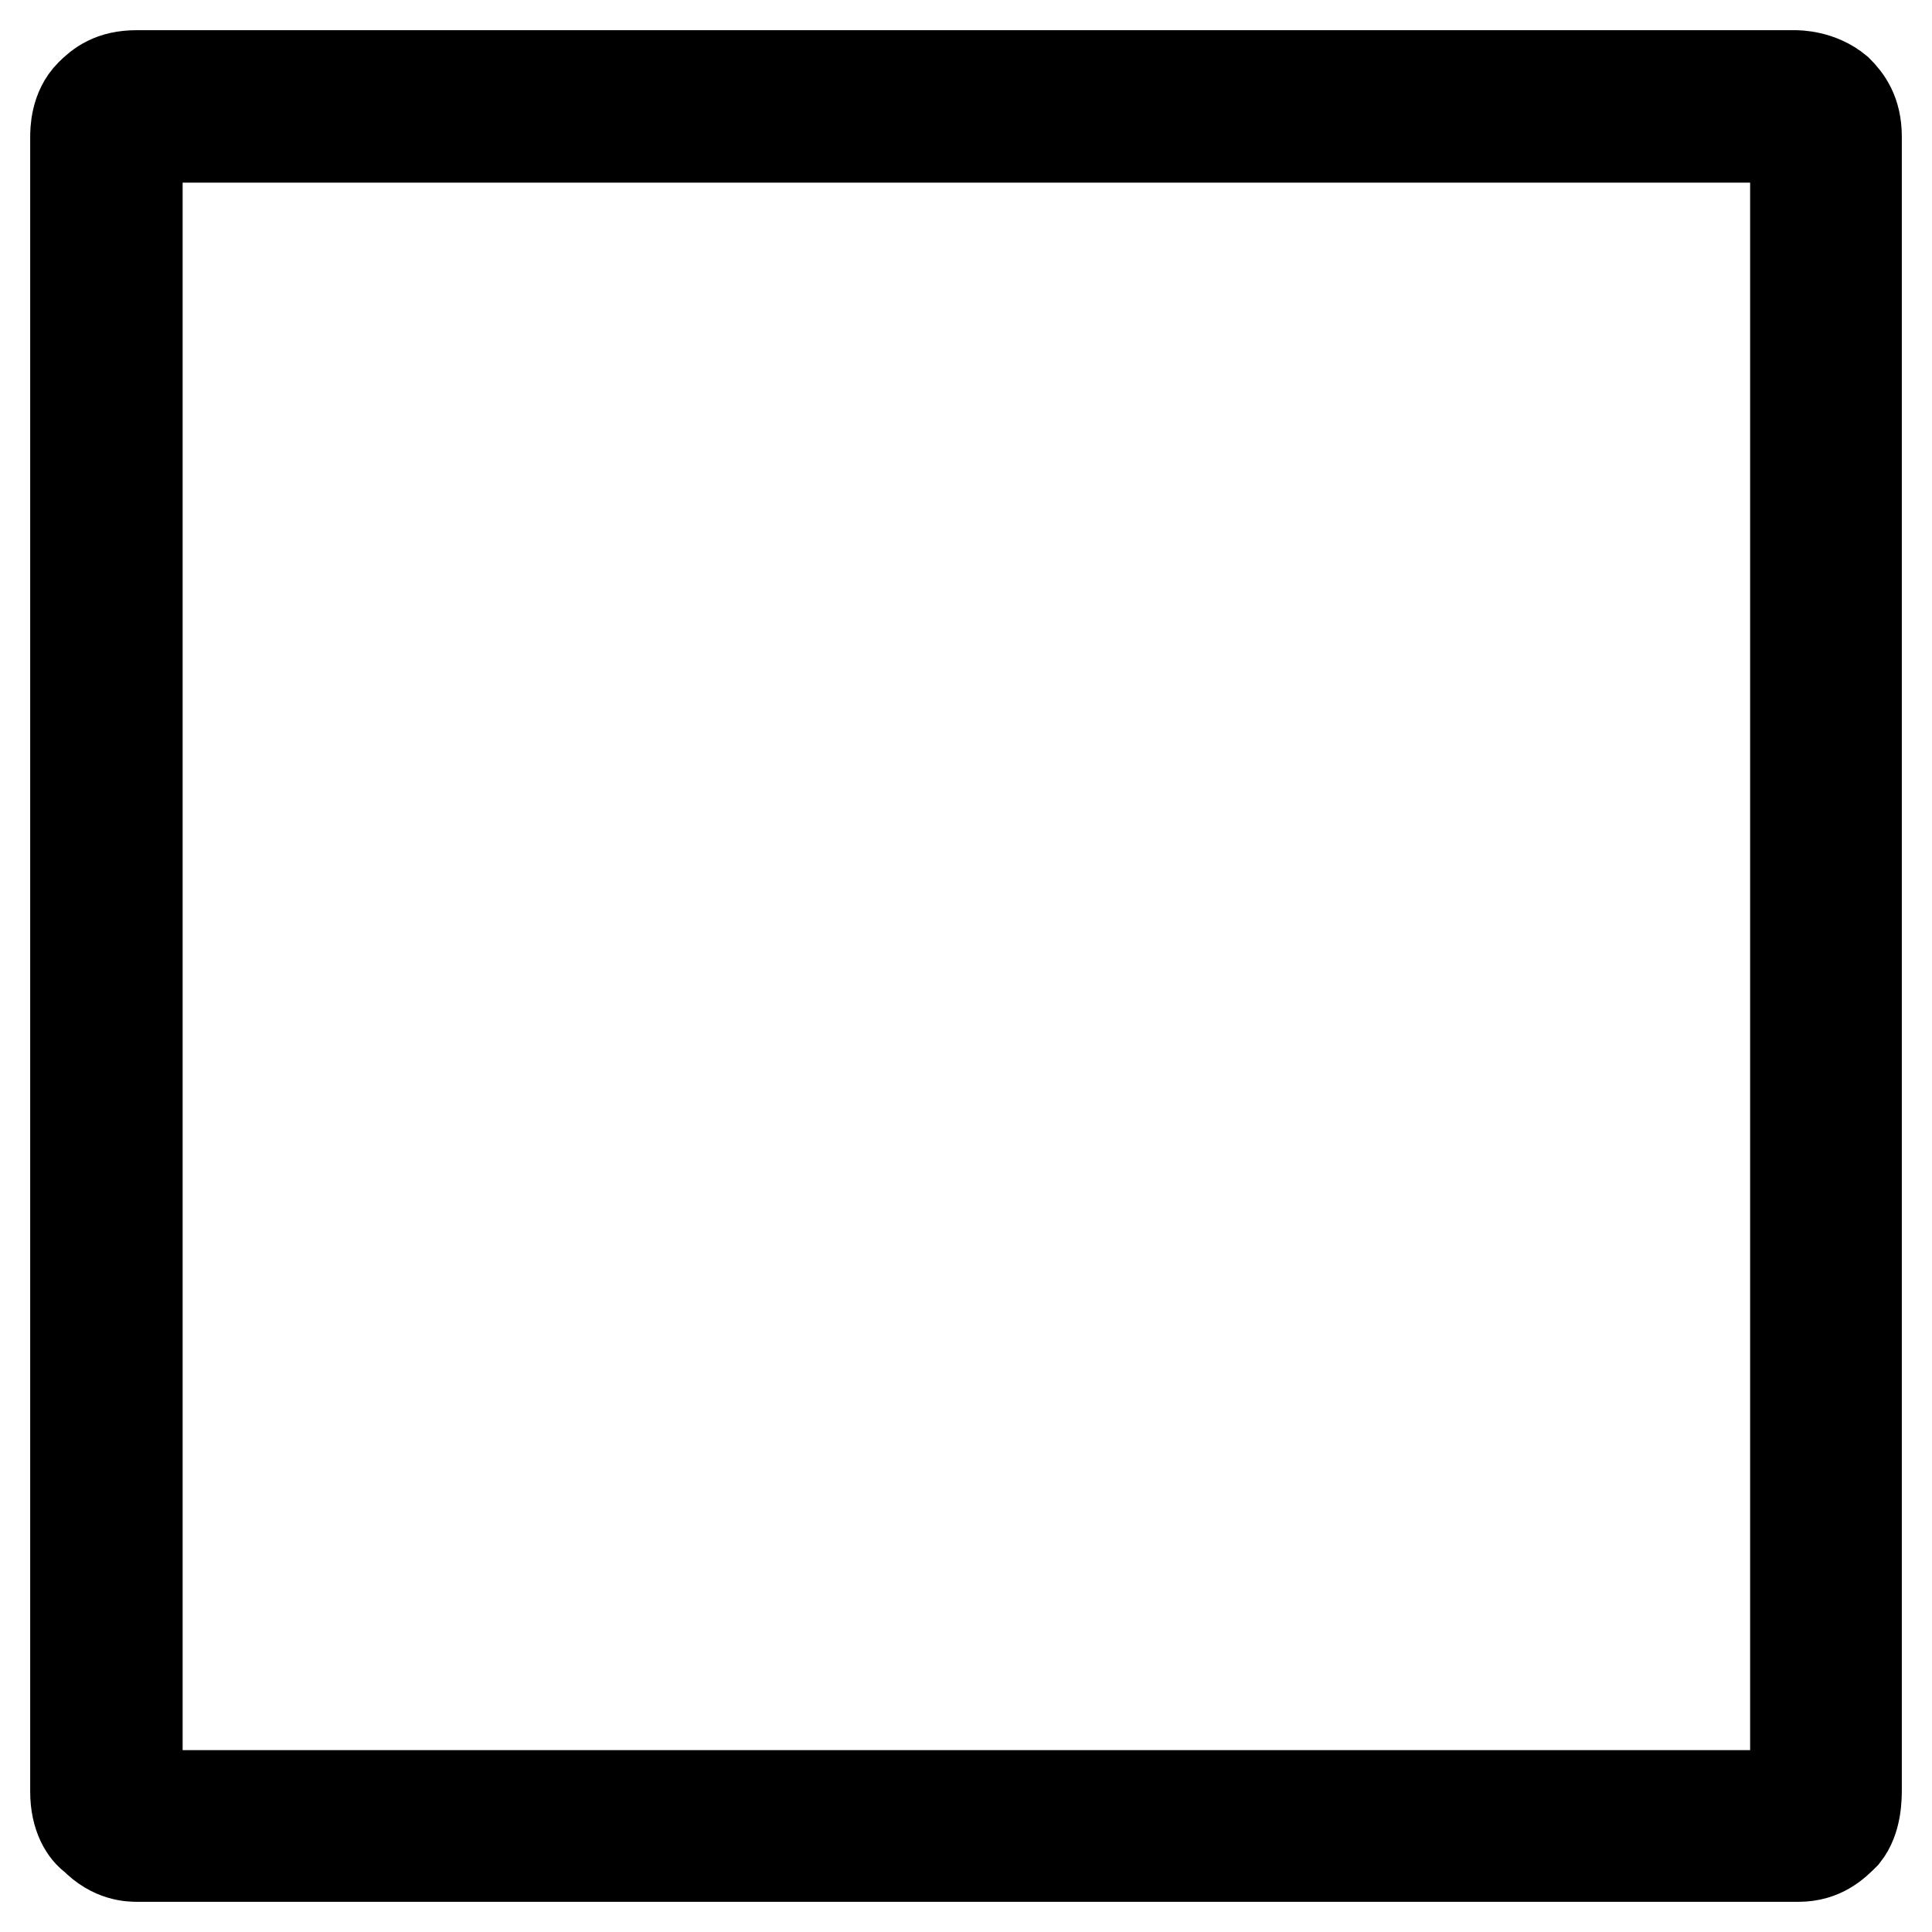 <?xml version="1.0" encoding="utf-8"?>
<!-- Svg Vector Icons : http://www.onlinewebfonts.com/icon -->
<!DOCTYPE svg PUBLIC "-//W3C//DTD SVG 1.1//EN" "http://www.w3.org/Graphics/SVG/1.1/DTD/svg11.dtd">
<svg version="1.1" xmlns="http://www.w3.org/2000/svg" xmlns:xlink="http://www.w3.org/1999/xlink" x="0px" y="0px" viewBox="0 0 256 256" enable-background="new 0 0 256 256" xml:space="preserve">
<g><g><path stroke-width="12" fill-opacity="0" stroke="#000000"  d="M18.2,246c-0.8,0-3.3,0-5.7-2.5c-1.2-0.8-2.5-2.8-2.5-6.1V18.2c0-0.8,0-3.7,2-5.7c1.2-1.2,2.8-2.5,6.1-2.5h219.7c0.4,0,3.3,0,5.7,2c1.2,1.2,2.5,2.9,2.5,6.1V237c0,1.2,0,4.1-1.6,6.1c-1.2,1.2-2.9,2.9-6.1,2.9H18.2L18.2,246z M18.2,18.2v219.3c0,0.4,0,0.4,0,0.4h219.7v-0.4V18.2H18.2z"/></g></g>
</svg>